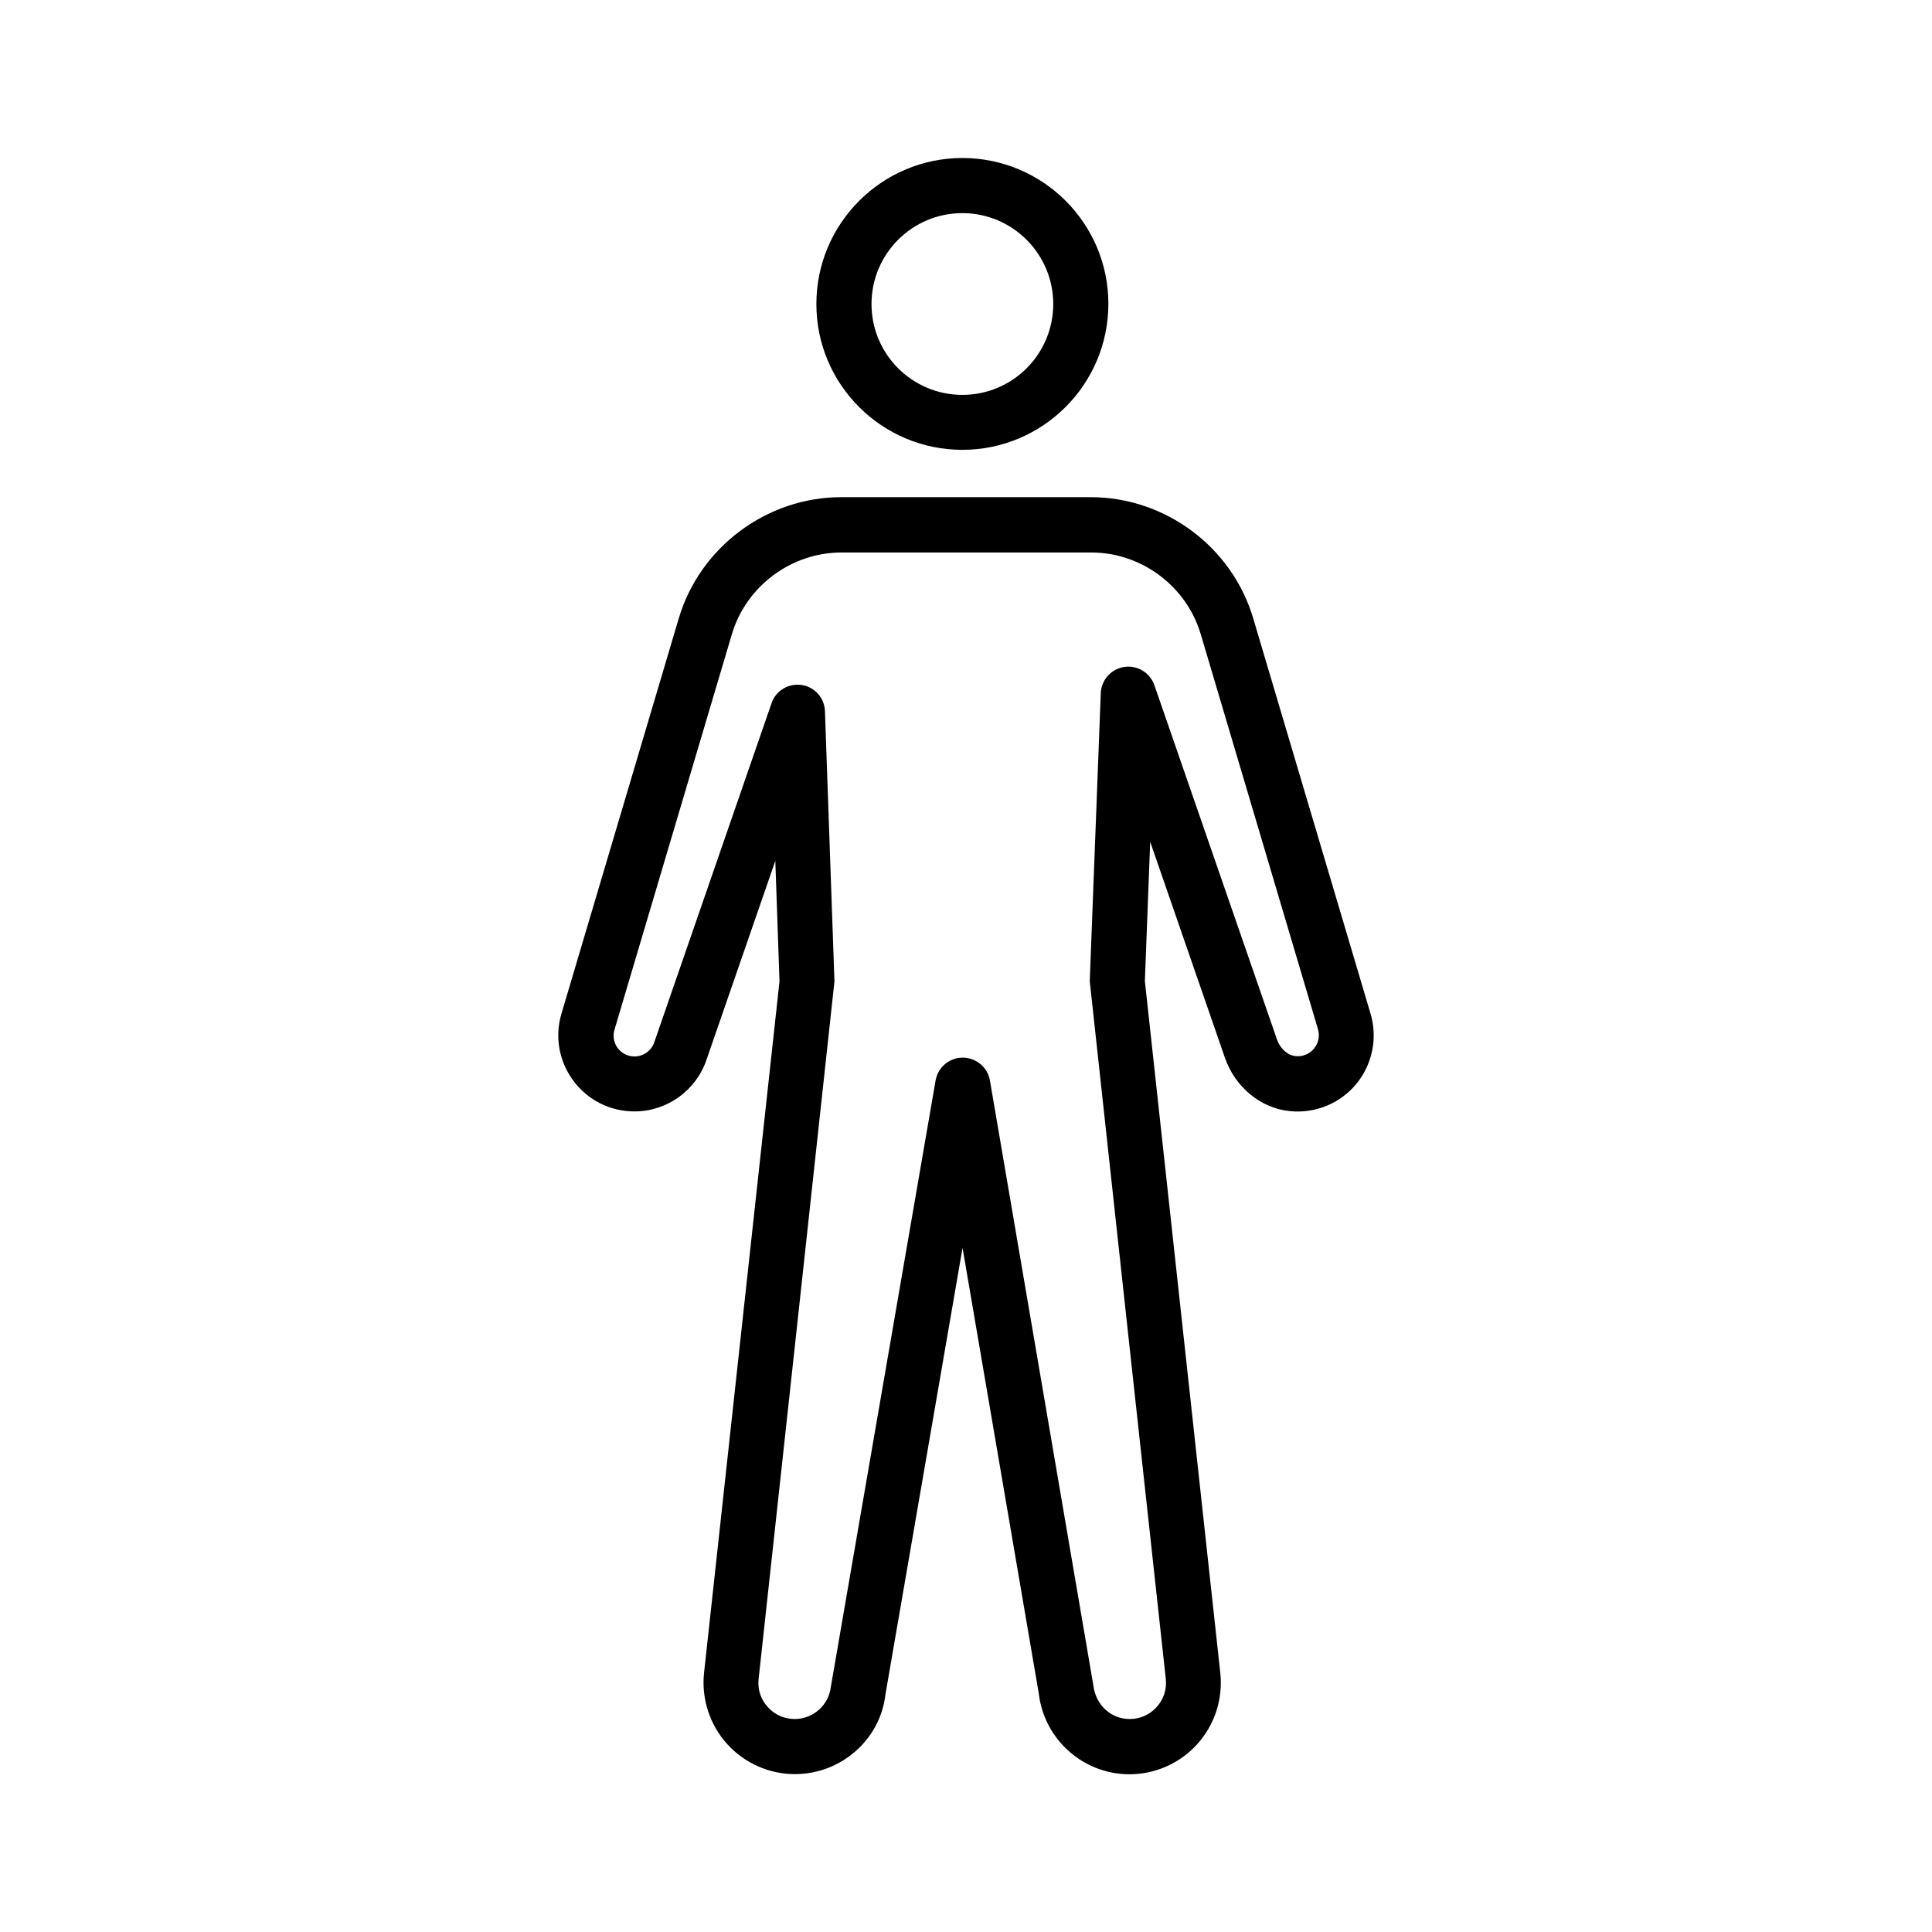 <?xml version="1.0" encoding="UTF-8"?>
<!-- Uploaded to: SVG Repo, www.svgrepo.com, Generator: SVG Repo Mixer Tools -->
<svg fill="#000000" width="800px" height="800px" version="1.1" viewBox="144 144 512 512" xmlns="http://www.w3.org/2000/svg">
 <g>
  <path d="m399.04 263.21c21.312 0 38.691-17.332 38.691-38.691 0-21.363-17.383-38.645-38.691-38.645-21.312 0-38.691 17.332-38.691 38.691-0.004 21.363 17.379 38.645 38.691 38.645zm0-62.727c13.25 0 24.082 10.781 24.082 24.082 0 13.301-10.781 24.082-24.082 24.082s-24.082-10.781-24.082-24.082c0-13.301 10.781-24.082 24.082-24.082z"/>
  <path d="m507.21 412.64-31.086-104.74c-5.594-18.941-23.328-32.145-43.074-32.145h-66.102c-19.75 0-37.484 13.25-43.074 32.145l-31.086 104.74c-1.812 6.144-0.656 12.645 3.176 17.785 3.828 5.141 9.723 8.113 16.172 8.113 8.566 0 16.223-5.441 19.043-13.551l18.289-52.852 1.109 31.941-20.004 183.33c-0.707 6.801 1.512 13.652 6.098 18.742s11.133 8.012 17.984 8.012c12.293 0 22.621-9.219 23.98-21.008l20.453-118.45 20.203 118.09c1.41 12.191 11.789 21.41 24.031 21.41 6.852 0 13.402-2.922 17.984-8.012 4.586-5.09 6.801-11.891 6.098-18.742l-20-183.44 1.41-36.93 19.801 57.234c2.719 7.809 9.473 13.402 17.281 14.156 6.75 0.656 13.301-2.066 17.582-7.254 4.234-5.188 5.644-12.141 3.731-18.59zm-15.016 9.27c-0.707 0.855-2.266 2.215-4.887 1.965-2.066-0.203-4.031-1.965-4.887-4.383l-32.496-93.91c-1.16-3.324-4.484-5.34-7.961-4.836-3.477 0.504-6.098 3.426-6.246 6.953l-2.922 76.324c0 0.352 20.152 184.9 20.152 184.9 0.301 2.769-0.555 5.391-2.418 7.457-1.863 2.066-4.383 3.176-7.152 3.176-4.887 0-8.969-3.629-9.621-8.867l-27.406-160.31c-0.605-3.527-3.629-6.047-7.203-6.098-3.578 0-6.602 2.57-7.203 6.047l-27.762 160.71c-0.555 4.836-4.684 8.516-9.574 8.516-2.769 0-5.289-1.109-7.152-3.176-1.863-2.066-2.719-4.684-2.418-7.406 0 0 20.102-184.55 20.102-184.9l-2.519-71.59c-0.102-3.527-2.719-6.449-6.195-6.953-3.477-0.504-6.852 1.512-7.961 4.836l-31.086 89.879c-0.754 2.215-2.871 3.727-5.238 3.727-1.762 0-3.375-0.805-4.434-2.215-1.059-1.41-1.359-3.223-0.855-4.887l31.086-104.74c3.777-12.797 15.77-21.715 29.07-21.715h66.148c13.352 0 25.293 8.918 29.07 21.715l31.086 104.74c0.445 1.766 0.094 3.629-1.117 5.039z"/>
 </g>
</svg>